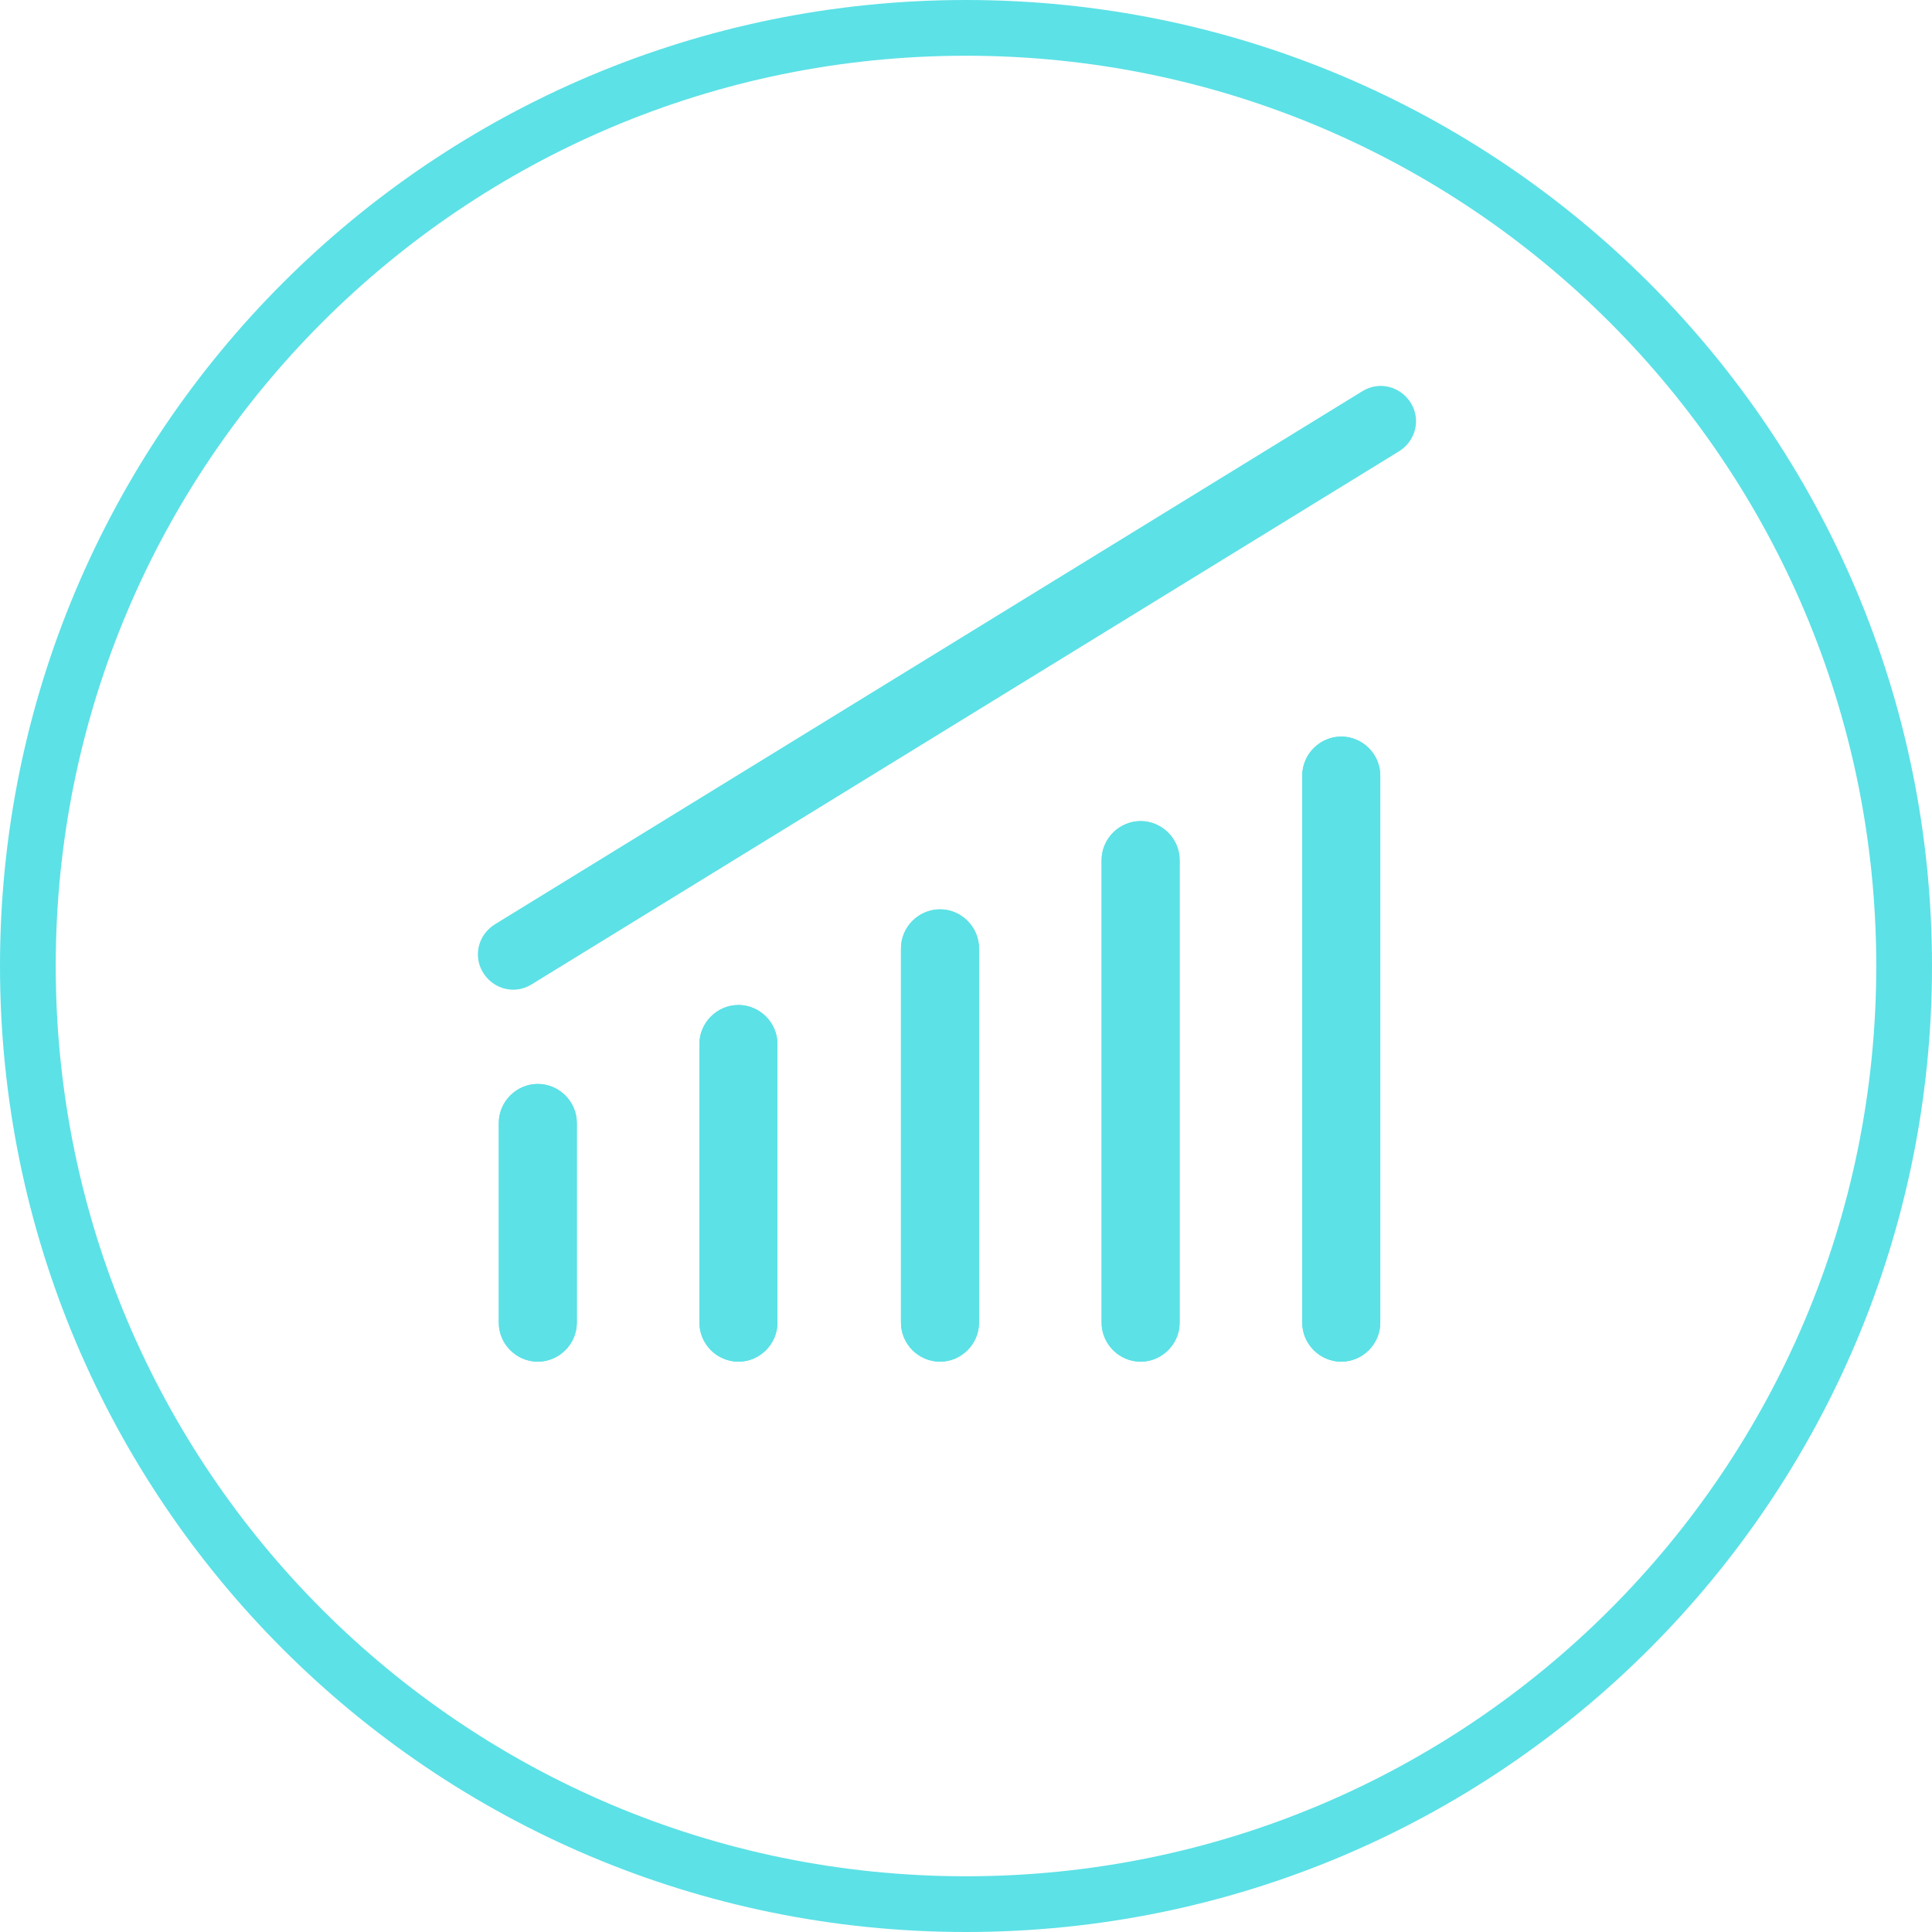 <?xml version="1.0" encoding="UTF-8"?>
<!DOCTYPE svg PUBLIC "-//W3C//DTD SVG 1.1//EN" "http://www.w3.org/Graphics/SVG/1.1/DTD/svg11.dtd">
<!-- Creator: CorelDRAW 2019 (64-Bit) -->
<svg xmlns="http://www.w3.org/2000/svg" xml:space="preserve" width="32.399mm" height="32.399mm" version="1.1" style="shape-rendering:geometricPrecision; text-rendering:geometricPrecision; image-rendering:optimizeQuality; fill-rule:evenodd; clip-rule:evenodd"
viewBox="0 0 20.8 20.8"
 xmlns:xlink="http://www.w3.org/1999/xlink"
 xmlns:xodm="http://www.corel.com/coreldraw/odm/2003">
 <defs>
  <style type="text/css">
   <![CDATA[
    .str0 {stroke:#5CE1E6;stroke-width:0.6;stroke-miterlimit:22.926}
    .fil1 {fill:none}
    .fil0 {fill:#5CE1E6}
    .fil2 {fill:#5CE1E6;fill-rule:nonzero}
   ]]>
  </style>
 </defs>
 <g id="Слой_x0020_1">
  <path class="fil0" d="M14.02 14.24l0 -5.89c0,-0.23 0.19,-0.42 0.42,-0.42l0 0c0.23,0 0.42,0.19 0.42,0.42l0 5.89c0,0.23 -0.19,0.42 -0.42,0.42l-0 0c-0.23,0 -0.42,-0.19 -0.42,-0.42z"/>
  <path class="fil0" d="M11.86 14.24l0 -4.98c0,-0.23 0.19,-0.42 0.42,-0.42l0 0c0.23,0 0.42,0.19 0.42,0.42l0 4.98c0,0.23 -0.19,0.42 -0.42,0.42l-0 0c-0.23,0 -0.42,-0.19 -0.42,-0.42z"/>
  <path class="fil0" d="M9.7 14.24l0 -4.03c0,-0.23 0.19,-0.42 0.42,-0.42l0 0c0.23,0 0.42,0.19 0.42,0.42l0 4.03c0,0.23 -0.19,0.42 -0.42,0.42l-0 0c-0.23,0 -0.42,-0.19 -0.42,-0.42z"/>
  <path class="fil0" d="M7.53 14.24l0 -3c0,-0.23 0.19,-0.42 0.42,-0.42l0 0c0.23,0 0.42,0.19 0.42,0.42l0 3c0,0.23 -0.19,0.42 -0.42,0.42l-0 0c-0.23,0 -0.42,-0.19 -0.42,-0.42z"/>
  <path class="fil0" d="M5.37 14.24l0 -2.15c0,-0.23 0.19,-0.42 0.42,-0.42l0 0c0.23,0 0.42,0.19 0.42,0.42l0 2.15c0,0.23 -0.19,0.42 -0.42,0.42l-0 0c-0.23,0 -0.42,-0.19 -0.42,-0.42z"/>
  <line class="fil1" x1="5.53" y1="10.28" x2="14.87" y2= "4.54" />
  <path class="fil1 str0" d="M10.4 0.3c5.58,0 10.1,4.52 10.1,10.1 0,5.58 -4.52,10.1 -10.1,10.1 -5.58,0 -10.1,-4.52 -10.1,-10.1 0,-5.58 4.52,-10.1 10.1,-10.1z"/>
  <path class="fil0" d="M14.02 14.24l0 -5.89c0,-0.23 0.19,-0.42 0.42,-0.42l0 0c0.23,0 0.42,0.19 0.42,0.42l0 5.89c0,0.23 -0.19,0.42 -0.42,0.42l-0 0c-0.23,0 -0.42,-0.19 -0.42,-0.42z"/>
  <path class="fil0" d="M11.86 14.24l0 -4.98c0,-0.23 0.19,-0.42 0.42,-0.42l0 0c0.23,0 0.42,0.19 0.42,0.42l0 4.98c0,0.23 -0.19,0.42 -0.42,0.42l-0 0c-0.23,0 -0.42,-0.19 -0.42,-0.42z"/>
  <path class="fil0" d="M9.7 14.24l0 -4.03c0,-0.23 0.19,-0.42 0.42,-0.42l0 0c0.23,0 0.42,0.19 0.42,0.42l0 4.03c0,0.23 -0.19,0.42 -0.42,0.42l-0 0c-0.23,0 -0.42,-0.19 -0.42,-0.42z"/>
  <path class="fil0" d="M7.53 14.24l0 -3c0,-0.23 0.19,-0.42 0.42,-0.42l0 0c0.23,0 0.42,0.19 0.42,0.42l0 3c0,0.23 -0.19,0.42 -0.42,0.42l-0 0c-0.23,0 -0.42,-0.19 -0.42,-0.42z"/>
  <path class="fil0" d="M5.37 14.24l0 -2.15c0,-0.23 0.19,-0.42 0.42,-0.42l0 0c0.23,0 0.42,0.19 0.42,0.42l0 2.15c0,0.23 -0.19,0.42 -0.42,0.42l-0 0c-0.23,0 -0.42,-0.19 -0.42,-0.42z"/>
  <path class="fil2" d="M5.72 10.6c-0.18,0.11 -0.41,0.05 -0.52,-0.13 -0.11,-0.18 -0.05,-0.41 0.13,-0.52l9.34 -5.74c0.18,-0.11 0.41,-0.05 0.52,0.13 0.11,0.18 0.05,0.41 -0.13,0.52l-9.34 5.74z"/>
  <polyline class="fil1" points="13.95,6.5 14.87,4.54 12.7,4.47 "/>
 </g>
</svg>
